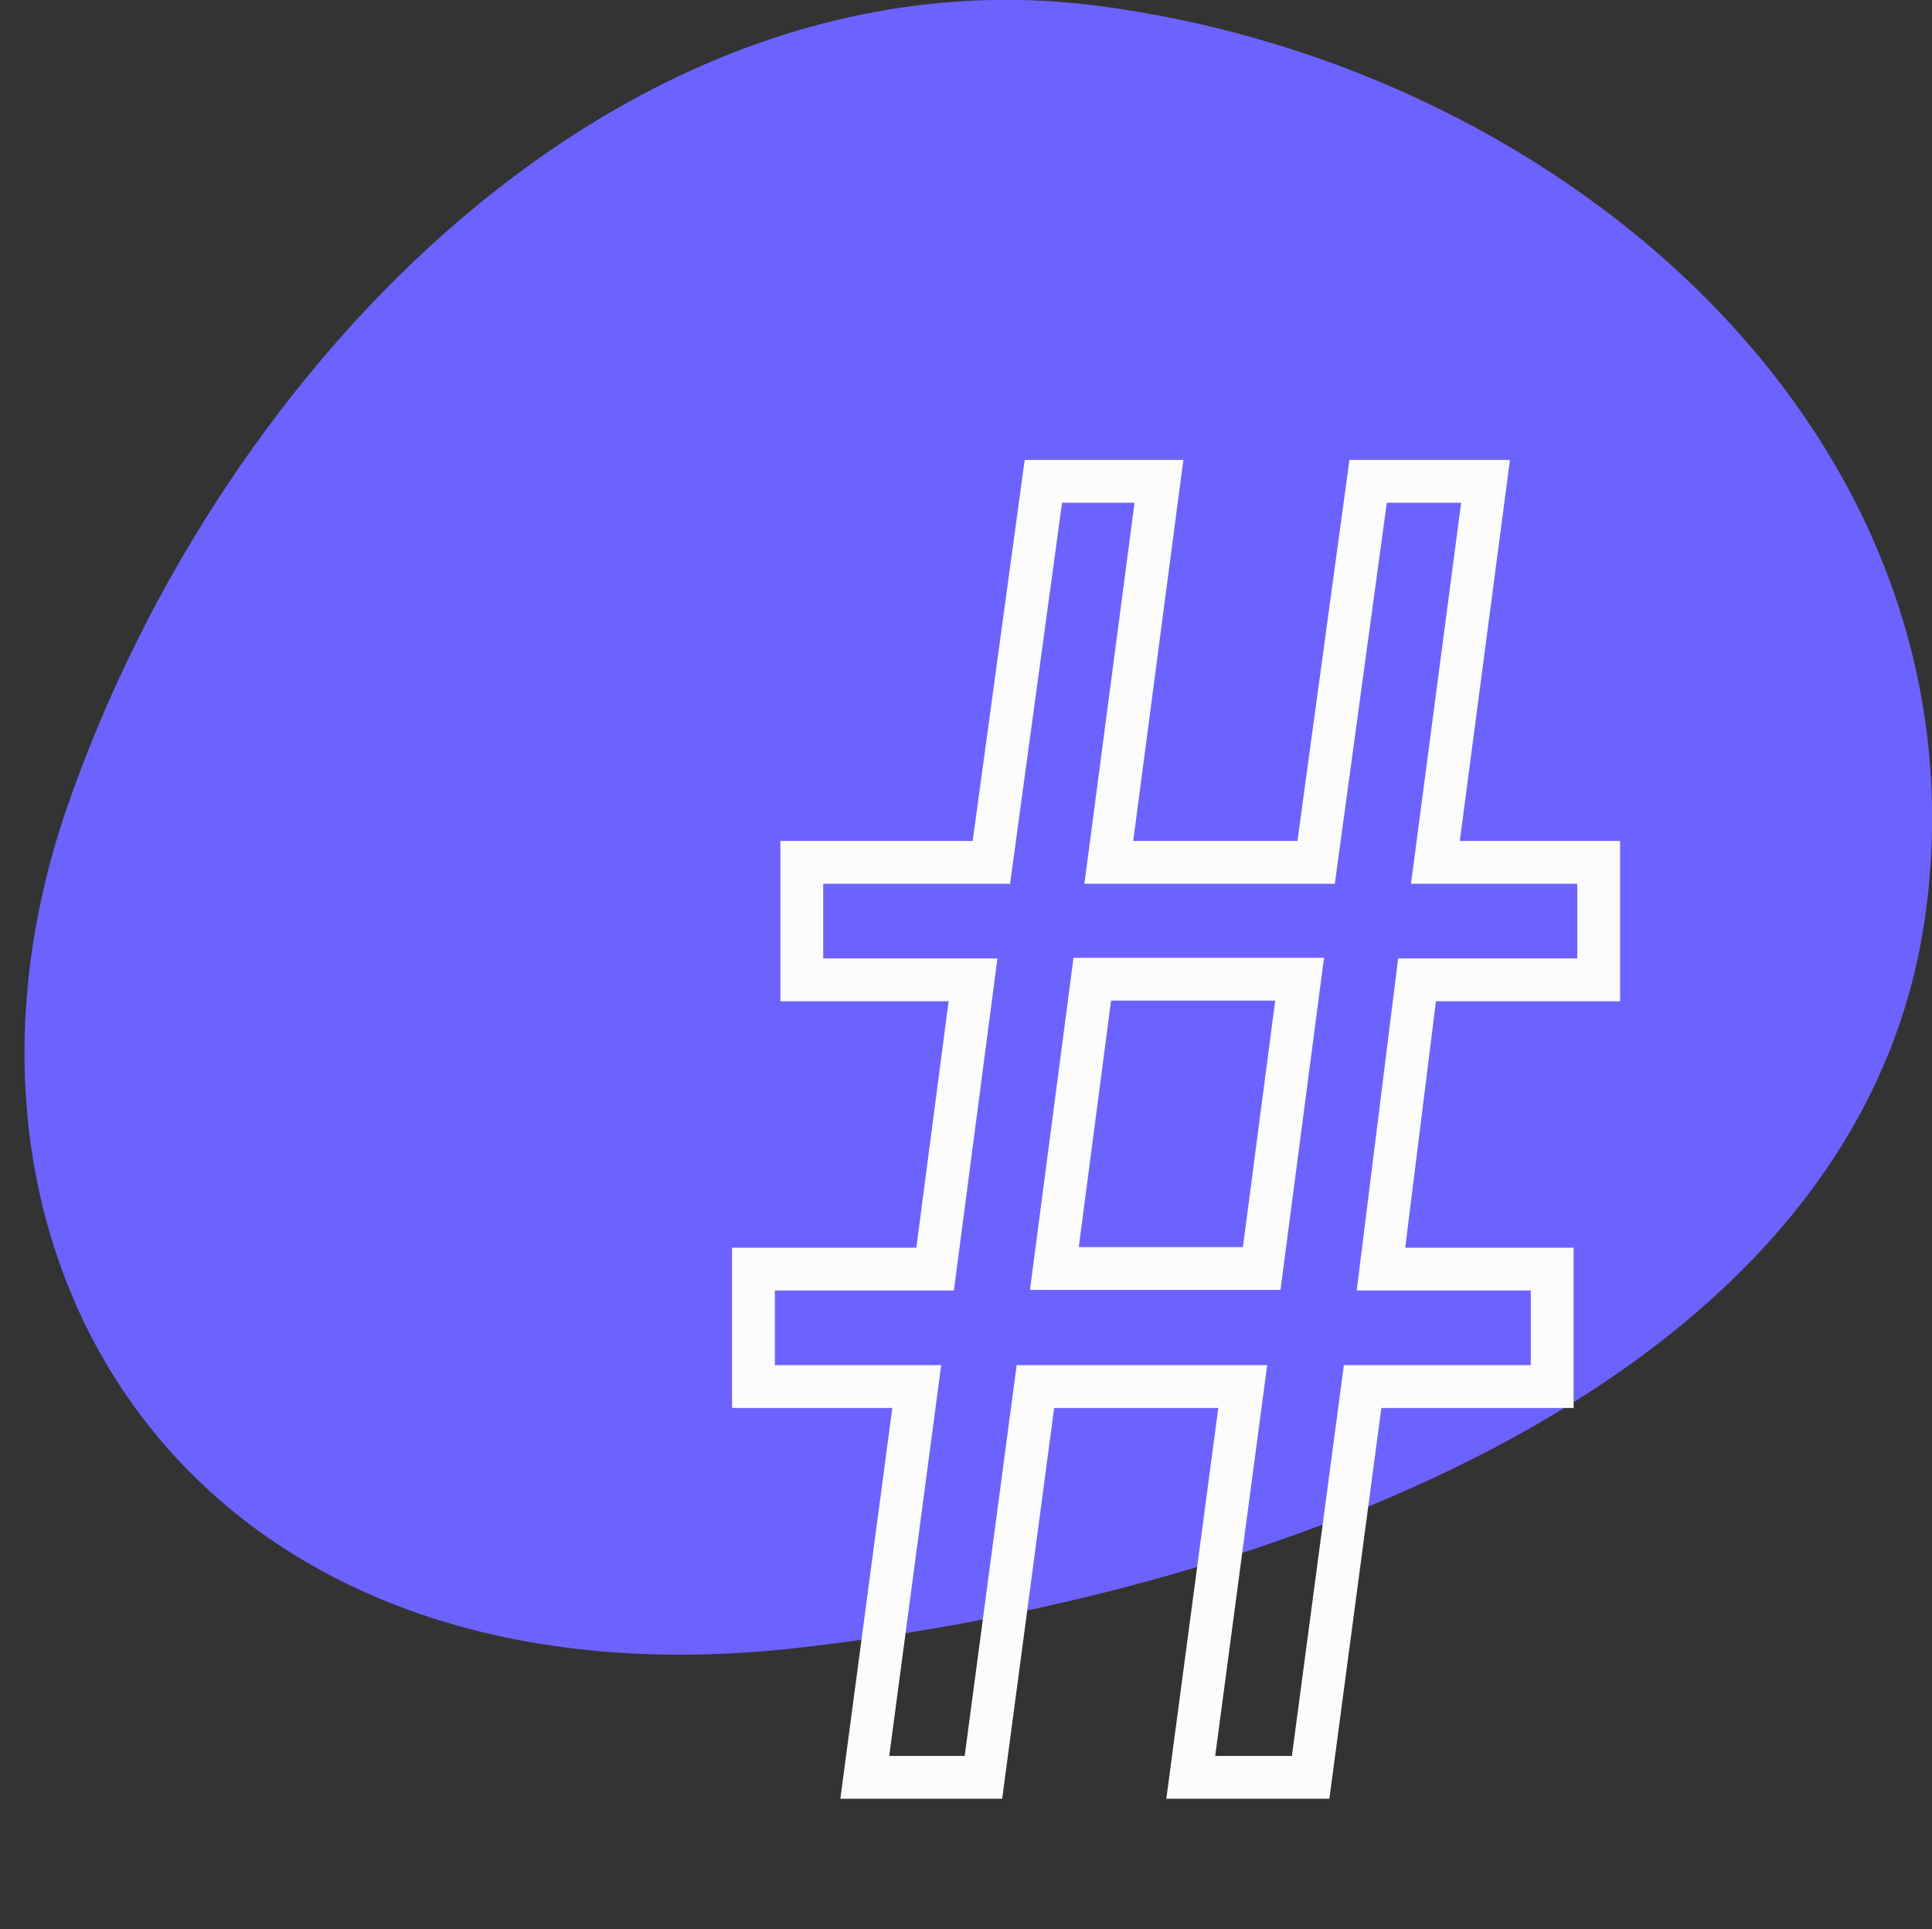 <?xml version="1.0" encoding="utf-8"?>
<!-- Generator: Adobe Illustrator 25.2.3, SVG Export Plug-In . SVG Version: 6.00 Build 0)  -->
<svg version="1.1" id="Capa_1" xmlns="http://www.w3.org/2000/svg" xmlns:xlink="http://www.w3.org/1999/xlink" x="0px" y="0px"
	 viewBox="0 0 315.9 315.4" style="enable-background:new 0 0 315.9 315.4;" xml:space="preserve">
<rect x="0" y="0" width="315.9" height="315.4" fill="#333333" stroke="none"/>
<style type="text/css">
	.st0{fill:#6C63FF;}
	.st1{fill:none;stroke:#FCFCFC;stroke-width:7;stroke-miterlimit:10;}
</style>
<path class="st0" d="M10.9,132.2C36.2,58.8,102.9-9.2,179.9,1s145.2,71,135,148c-10.2,77-107,111.6-184.2,120.4
	C31.4,280.7-14.5,206.1,10.9,132.2z"/>
<g>
	<path class="st1" d="M141.4,290.6l8.5-63.9h-26.7v-19.2h29.7l6.2-47.3h-28V141h31l8.5-62.3h18.9l-8.2,62.3h33.9l8.5-62.3h19.2
		l-8.2,62.3h26.7v19.2h-29.7l-5.9,47.3h28v19.2h-31l-8.5,63.9h-19.6l8.5-63.9h-33.9l-8.5,63.9H141.4z M206.3,207.4l6.2-47.3h-33.9
		l-6.2,47.3H206.3z"/>
</g>
</svg>
